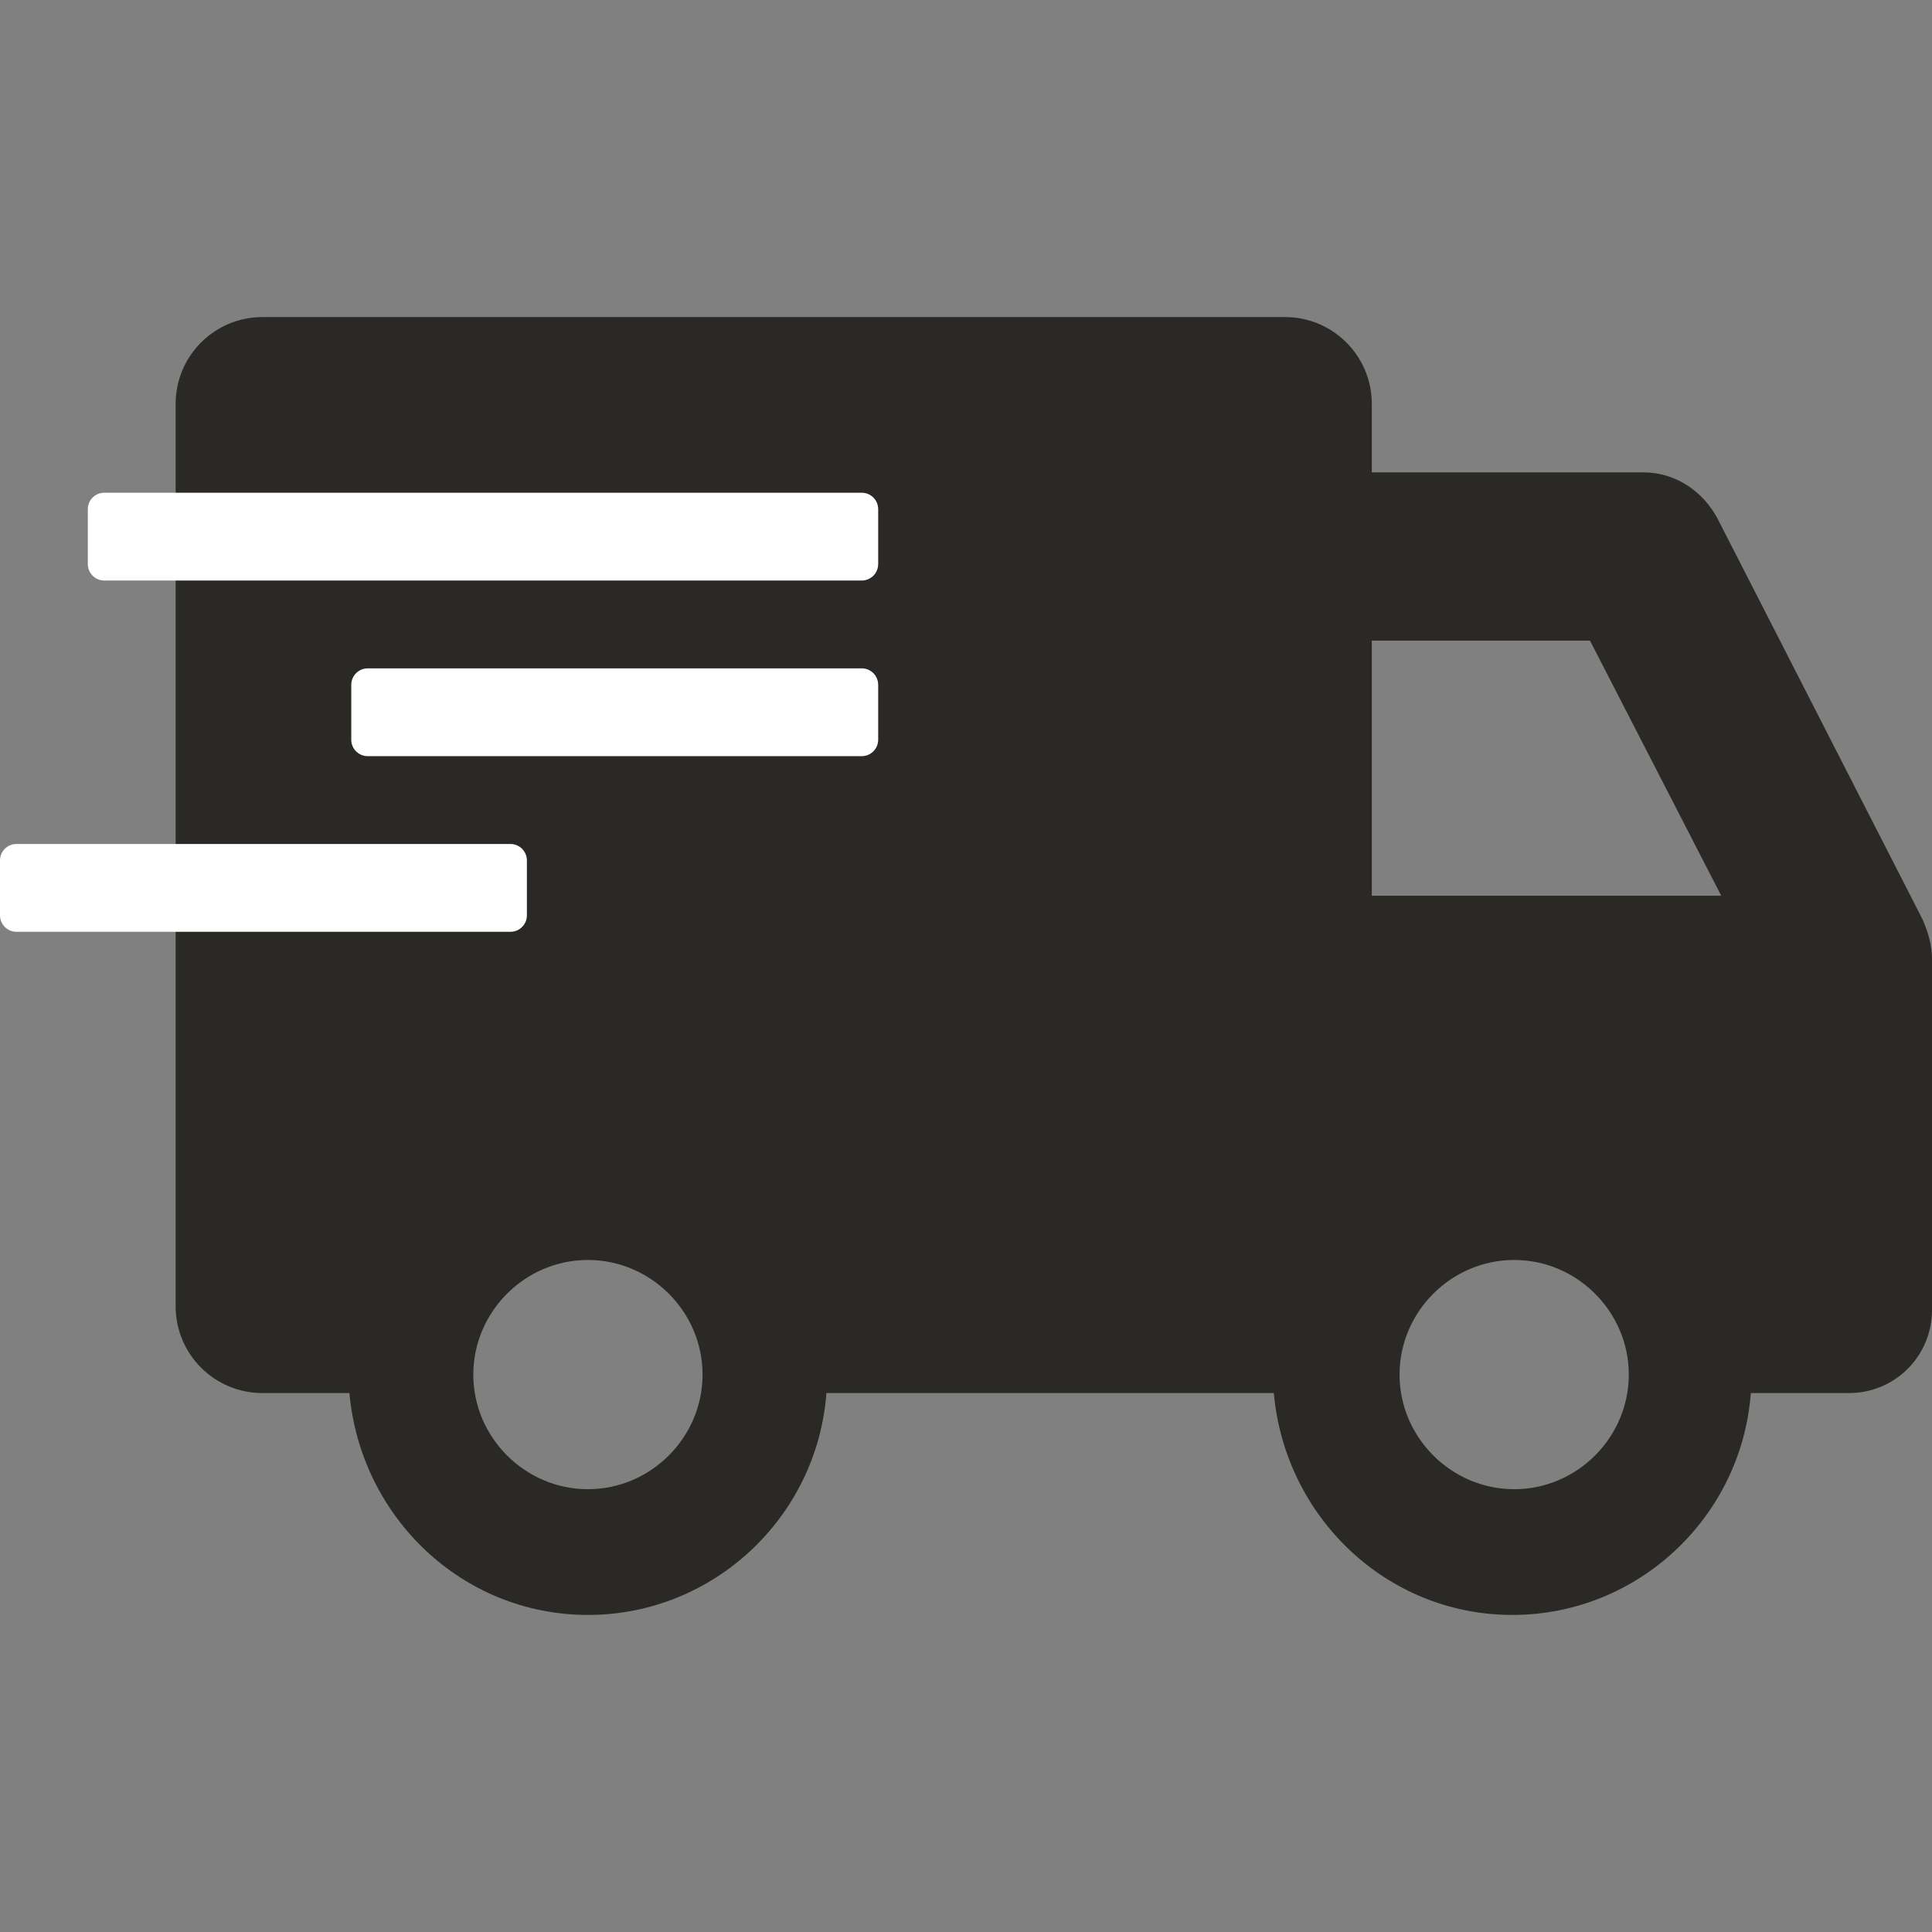 <?xml version="1.0" encoding="UTF-8"?> <svg xmlns="http://www.w3.org/2000/svg" width="64" height="64" viewBox="0 0 64 64" fill="none"><rect x="0" y="0" width="64" height="64" fill="#808080" stroke="none"/><path fill-rule="evenodd" clip-rule="evenodd" d="M50.159 49.332C48.077 49.332 46.362 47.617 46.362 45.535C46.362 43.452 48.077 41.738 50.159 41.738C52.241 41.738 53.956 43.452 53.956 45.535C53.956 47.617 52.241 49.332 50.159 49.332ZM19.475 49.332C17.393 49.332 15.679 47.617 15.679 45.535C15.679 43.452 17.393 41.738 19.475 41.738C21.558 41.738 23.273 43.452 23.273 45.535C23.273 47.617 21.558 49.332 19.475 49.332ZM45.443 21.221H52.67L57.018 29.672H45.443V21.221ZM56.896 17.179C56.405 16.26 55.487 15.648 54.446 15.648H45.443V13.382C45.443 11.79 44.157 10.503 42.565 10.503H8.697C7.104 10.503 5.818 11.79 5.818 13.382V43.269C5.818 44.861 7.104 46.147 8.697 46.147H11.575C11.943 50.251 15.311 53.497 19.475 53.497C23.64 53.497 27.07 50.251 27.376 46.147H42.197C42.565 50.251 45.933 53.497 50.097 53.497C54.262 53.497 57.692 50.251 57.998 46.147H61.244C62.775 46.147 64 44.922 64 43.391V31.755C64 31.326 63.877 30.897 63.694 30.469L56.896 17.179Z" fill="#2B2926"></path><path fill-rule="evenodd" clip-rule="evenodd" d="M16.909 27.958C17.21 27.958 17.454 28.202 17.454 28.503V30.322C17.454 30.623 17.21 30.867 16.909 30.867H0.545C0.244 30.867 0 30.623 0 30.322V28.503C0 28.202 0.244 27.958 0.545 27.958H16.909ZM28.546 22.14C28.847 22.14 29.091 22.384 29.091 22.685V24.503C29.091 24.805 28.847 25.049 28.546 25.049H12.182C11.881 25.049 11.636 24.805 11.636 24.503V22.685C11.636 22.384 11.881 22.14 12.182 22.14H28.546ZM28.546 16.322C28.847 16.322 29.091 16.566 29.091 16.867V18.685C29.091 18.986 28.847 19.231 28.546 19.231H3.455C3.153 19.231 2.909 18.986 2.909 18.685V16.867C2.909 16.566 3.153 16.322 3.455 16.322H28.546Z" fill="white"></path></svg> 